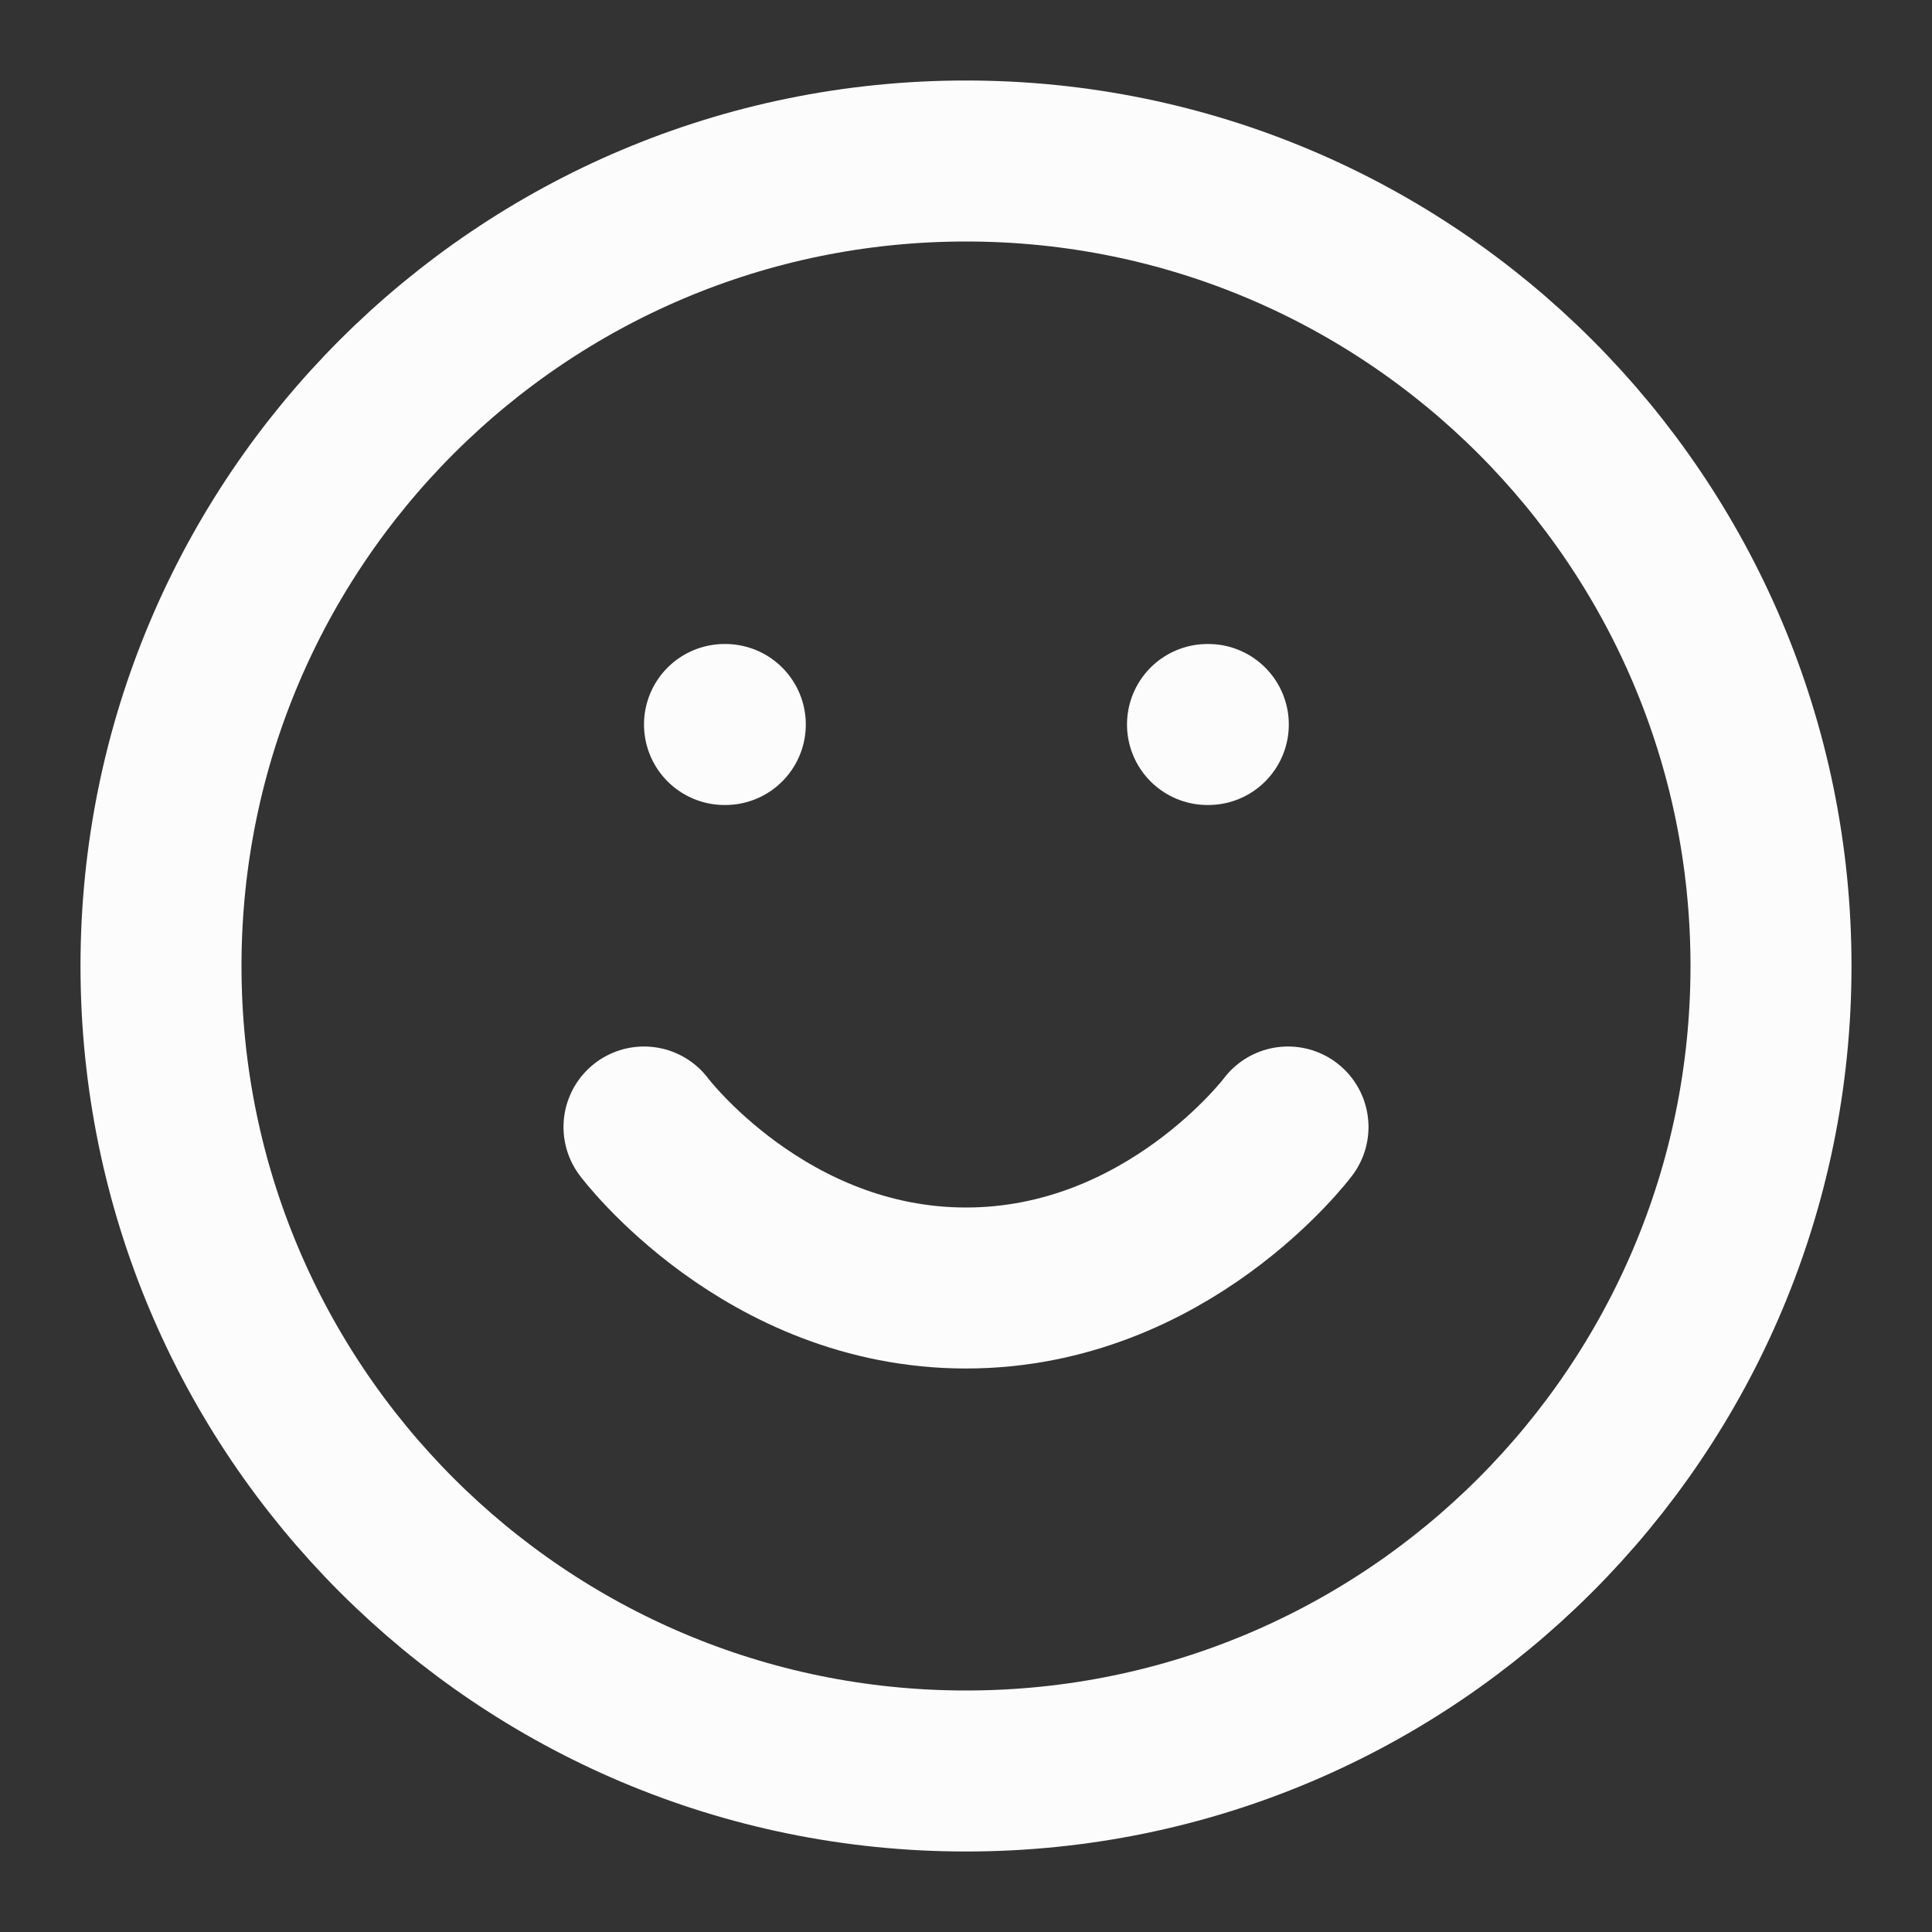 <svg width="24" height="24" viewBox="0 0 24 24" fill="none" xmlns="http://www.w3.org/2000/svg">
<rect x="0" y="0" width="24" height="24" fill="#333333" stroke="none"/>
<path d="M12 22C17.523 22 22 17.523 22 12C22 6.477 17.523 2 12 2C6.477 2 2 6.477 2 12C2 17.523 6.477 22 12 22Z" stroke="#FCFCFC" stroke-width="2" stroke-linecap="round" stroke-linejoin="round"/>
<path d="M8 14C8 14 9.5 16 12 16C14.5 16 16 14 16 14" stroke="#FCFCFC" stroke-width="2" stroke-linecap="round" stroke-linejoin="round"/>
<path d="M9 9H9.01" stroke="#FCFCFC" stroke-width="2" stroke-linecap="round" stroke-linejoin="round"/>
<path d="M15 9H15.01" stroke="#FCFCFC" stroke-width="2" stroke-linecap="round" stroke-linejoin="round"/>
</svg>
